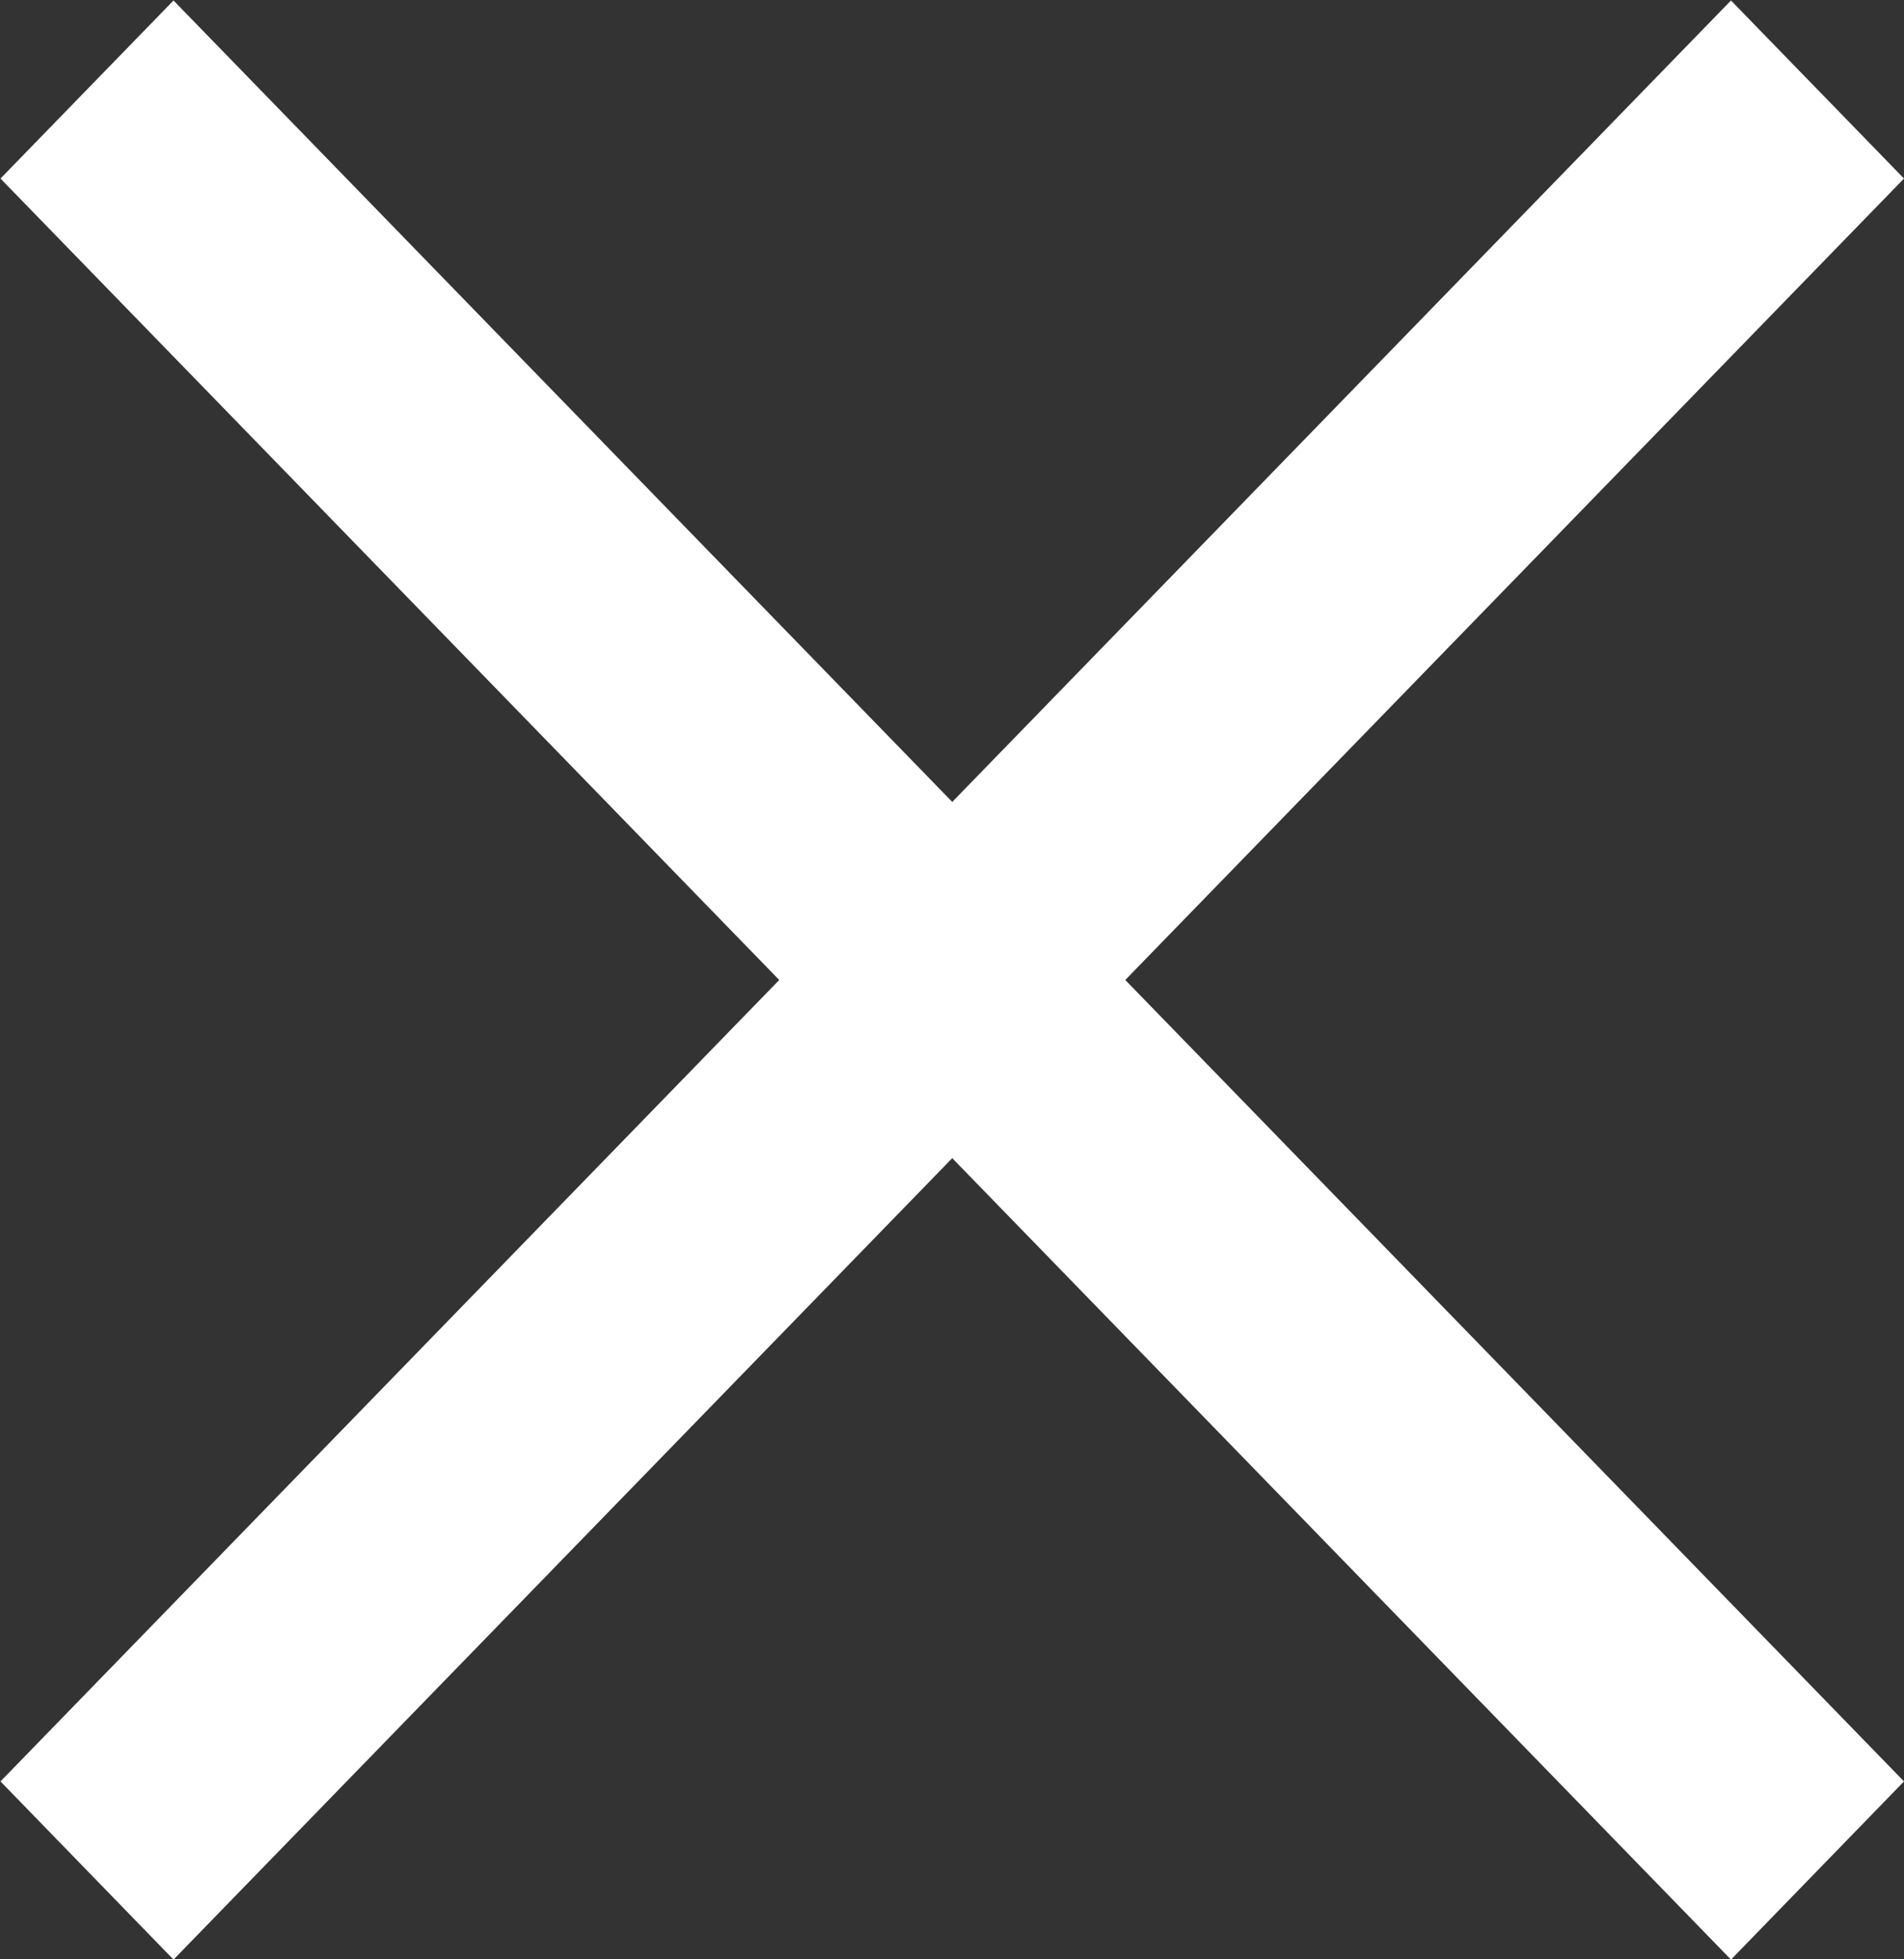 <svg xmlns="http://www.w3.org/2000/svg" fill="none" viewBox="6.36 7.32 15.56 16.01"><rect x="6.36" y="7.32" width="15.56" height="16.01" fill="#333333" stroke="none"/><path fill-rule="evenodd" clip-rule="evenodd" d="M15.556 15.328L21.92 21.877L20.506 23.333L14.142 16.784L7.778 23.333L6.364 21.877L12.728 15.328L6.364 8.779L7.778 7.324L14.142 13.873L20.506 7.324L21.92 8.779L15.556 15.328Z" fill="white"></path></svg>
